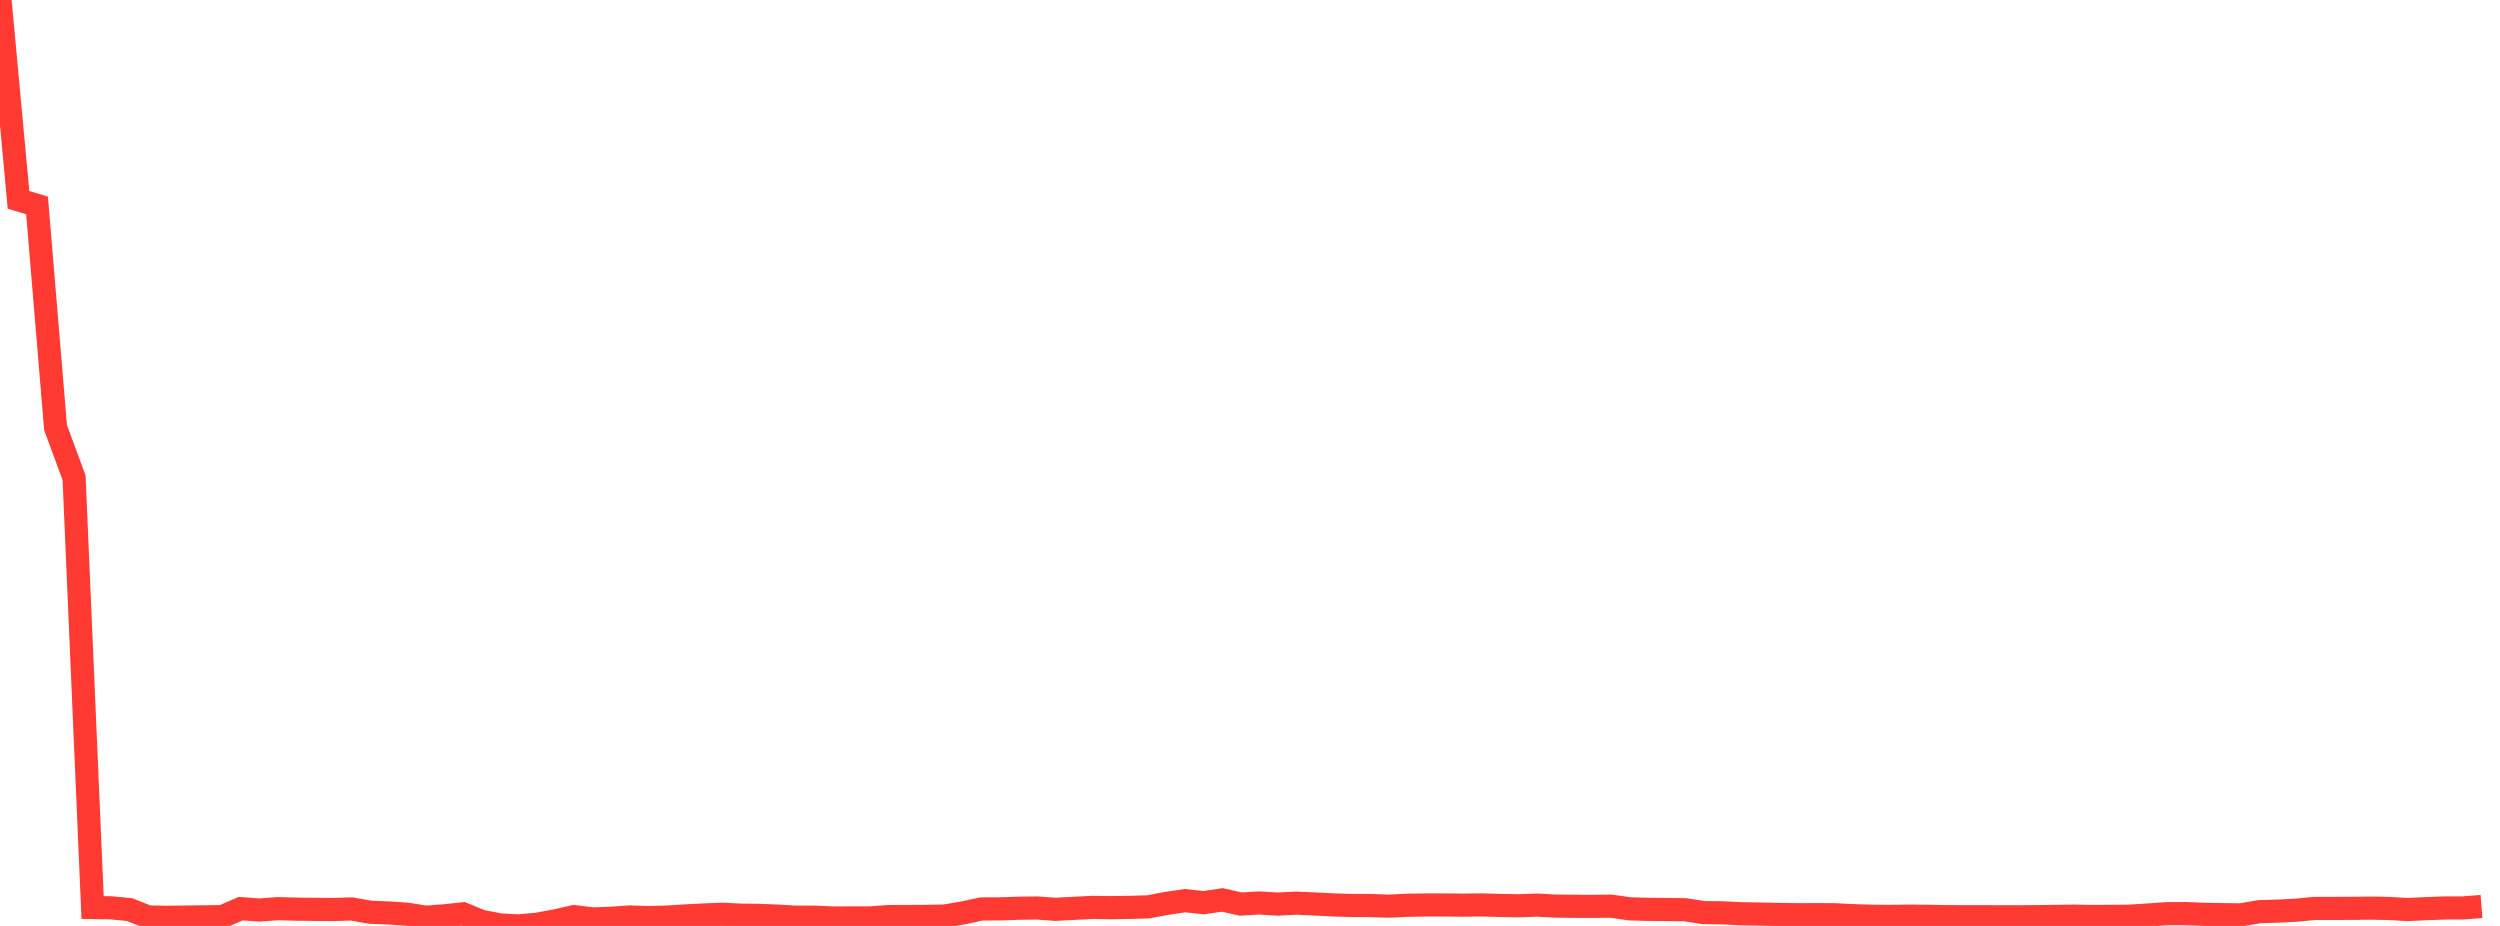 <?xml version="1.0" standalone="no"?>
<!DOCTYPE svg PUBLIC "-//W3C//DTD SVG 1.1//EN" "http://www.w3.org/Graphics/SVG/1.1/DTD/svg11.dtd">

<svg width="135" height="50" viewBox="0 0 135 50" preserveAspectRatio="none" 
  xmlns="http://www.w3.org/2000/svg"
  xmlns:xlink="http://www.w3.org/1999/xlink">


<polyline points="0.0, 0.0 1.0, 10.792 2.0, 11.094 3.0, 23.092 4.0, 25.796 5.0, 49.006 6.0, 49.022 7.0, 49.119 8.0, 49.517 9.0, 49.535 10.0, 49.522 11.0, 49.509 12.0, 49.498 13.0, 49.067 14.0, 49.142 15.0, 49.067 16.0, 49.095 17.0, 49.106 18.0, 49.113 19.0, 49.084 20.0, 49.262 21.0, 49.302 22.0, 49.37 23.0, 49.528 24.0, 49.454 25.0, 49.345 26.0, 49.754 27.0, 49.946 28.0, 50.0 29.0, 49.909 30.0, 49.725 31.0, 49.496 32.0, 49.622 33.0, 49.586 34.0, 49.515 35.0, 49.552 36.0, 49.524 37.0, 49.461 38.0, 49.409 39, 49.37 40.0, 49.417 41.0, 49.43 42.0, 49.473 43.0, 49.529 44.0, 49.529 45.0, 49.572 46.0, 49.567 47.0, 49.566 48.0, 49.494 49.0, 49.491 50.0, 49.486 51.0, 49.468 52.0, 49.299 53.0, 49.083 54.0, 49.08 55.0, 49.045 56.0, 49.032 57.0, 49.104 58.0, 49.05 59.0, 49 60.0, 49.014 61.0, 48.999 62.0, 48.97 63.0, 48.782 64.0, 48.636 65.0, 48.745 66.0, 48.595 67.0, 48.819 68.0, 48.76 69.0, 48.822 70.0, 48.77 71.0, 48.815 72.0, 48.866 73.0, 48.896 74.0, 48.899 75.0, 48.933 76.0, 48.885 77.0, 48.869 78, 48.869 79.0, 48.879 80.0, 48.866 81.0, 48.894 82.0, 48.912 83.0, 48.876 84.0, 48.929 85.0, 48.941 86.0, 48.945 87.0, 48.933 88.0, 49.078 89.0, 49.105 90.0, 49.113 91.0, 49.126 92.0, 49.28 93.0, 49.293 94.0, 49.341 95.0, 49.359 96.0, 49.379 97.0, 49.394 98.0, 49.392 99.0, 49.393 100.0, 49.444 101.0, 49.475 102.0, 49.487 103.0, 49.472 104.0, 49.479 105.0, 49.496 106.0, 49.503 107.0, 49.501 108.0, 49.507 109, 49.507 110.0, 49.499 111.0, 49.486 112.0, 49.474 113.0, 49.49 114.0, 49.483 115.0, 49.474 116.0, 49.411 117.0, 49.338 118.0, 49.334 119.0, 49.373 120.0, 49.391 121.0, 49.403 122.0, 49.232 123.0, 49.2 124.0, 49.15 125.0, 49.055 126.0, 49.055 127.0, 49.051 128.0, 49.04 129.0, 49.055 130.0, 49.116 131.0, 49.068 132.0, 49.032 133.0, 49.029 134.0, 48.95" fill="none" stroke="#ff3a33" stroke-width="1.25"/>

</svg>